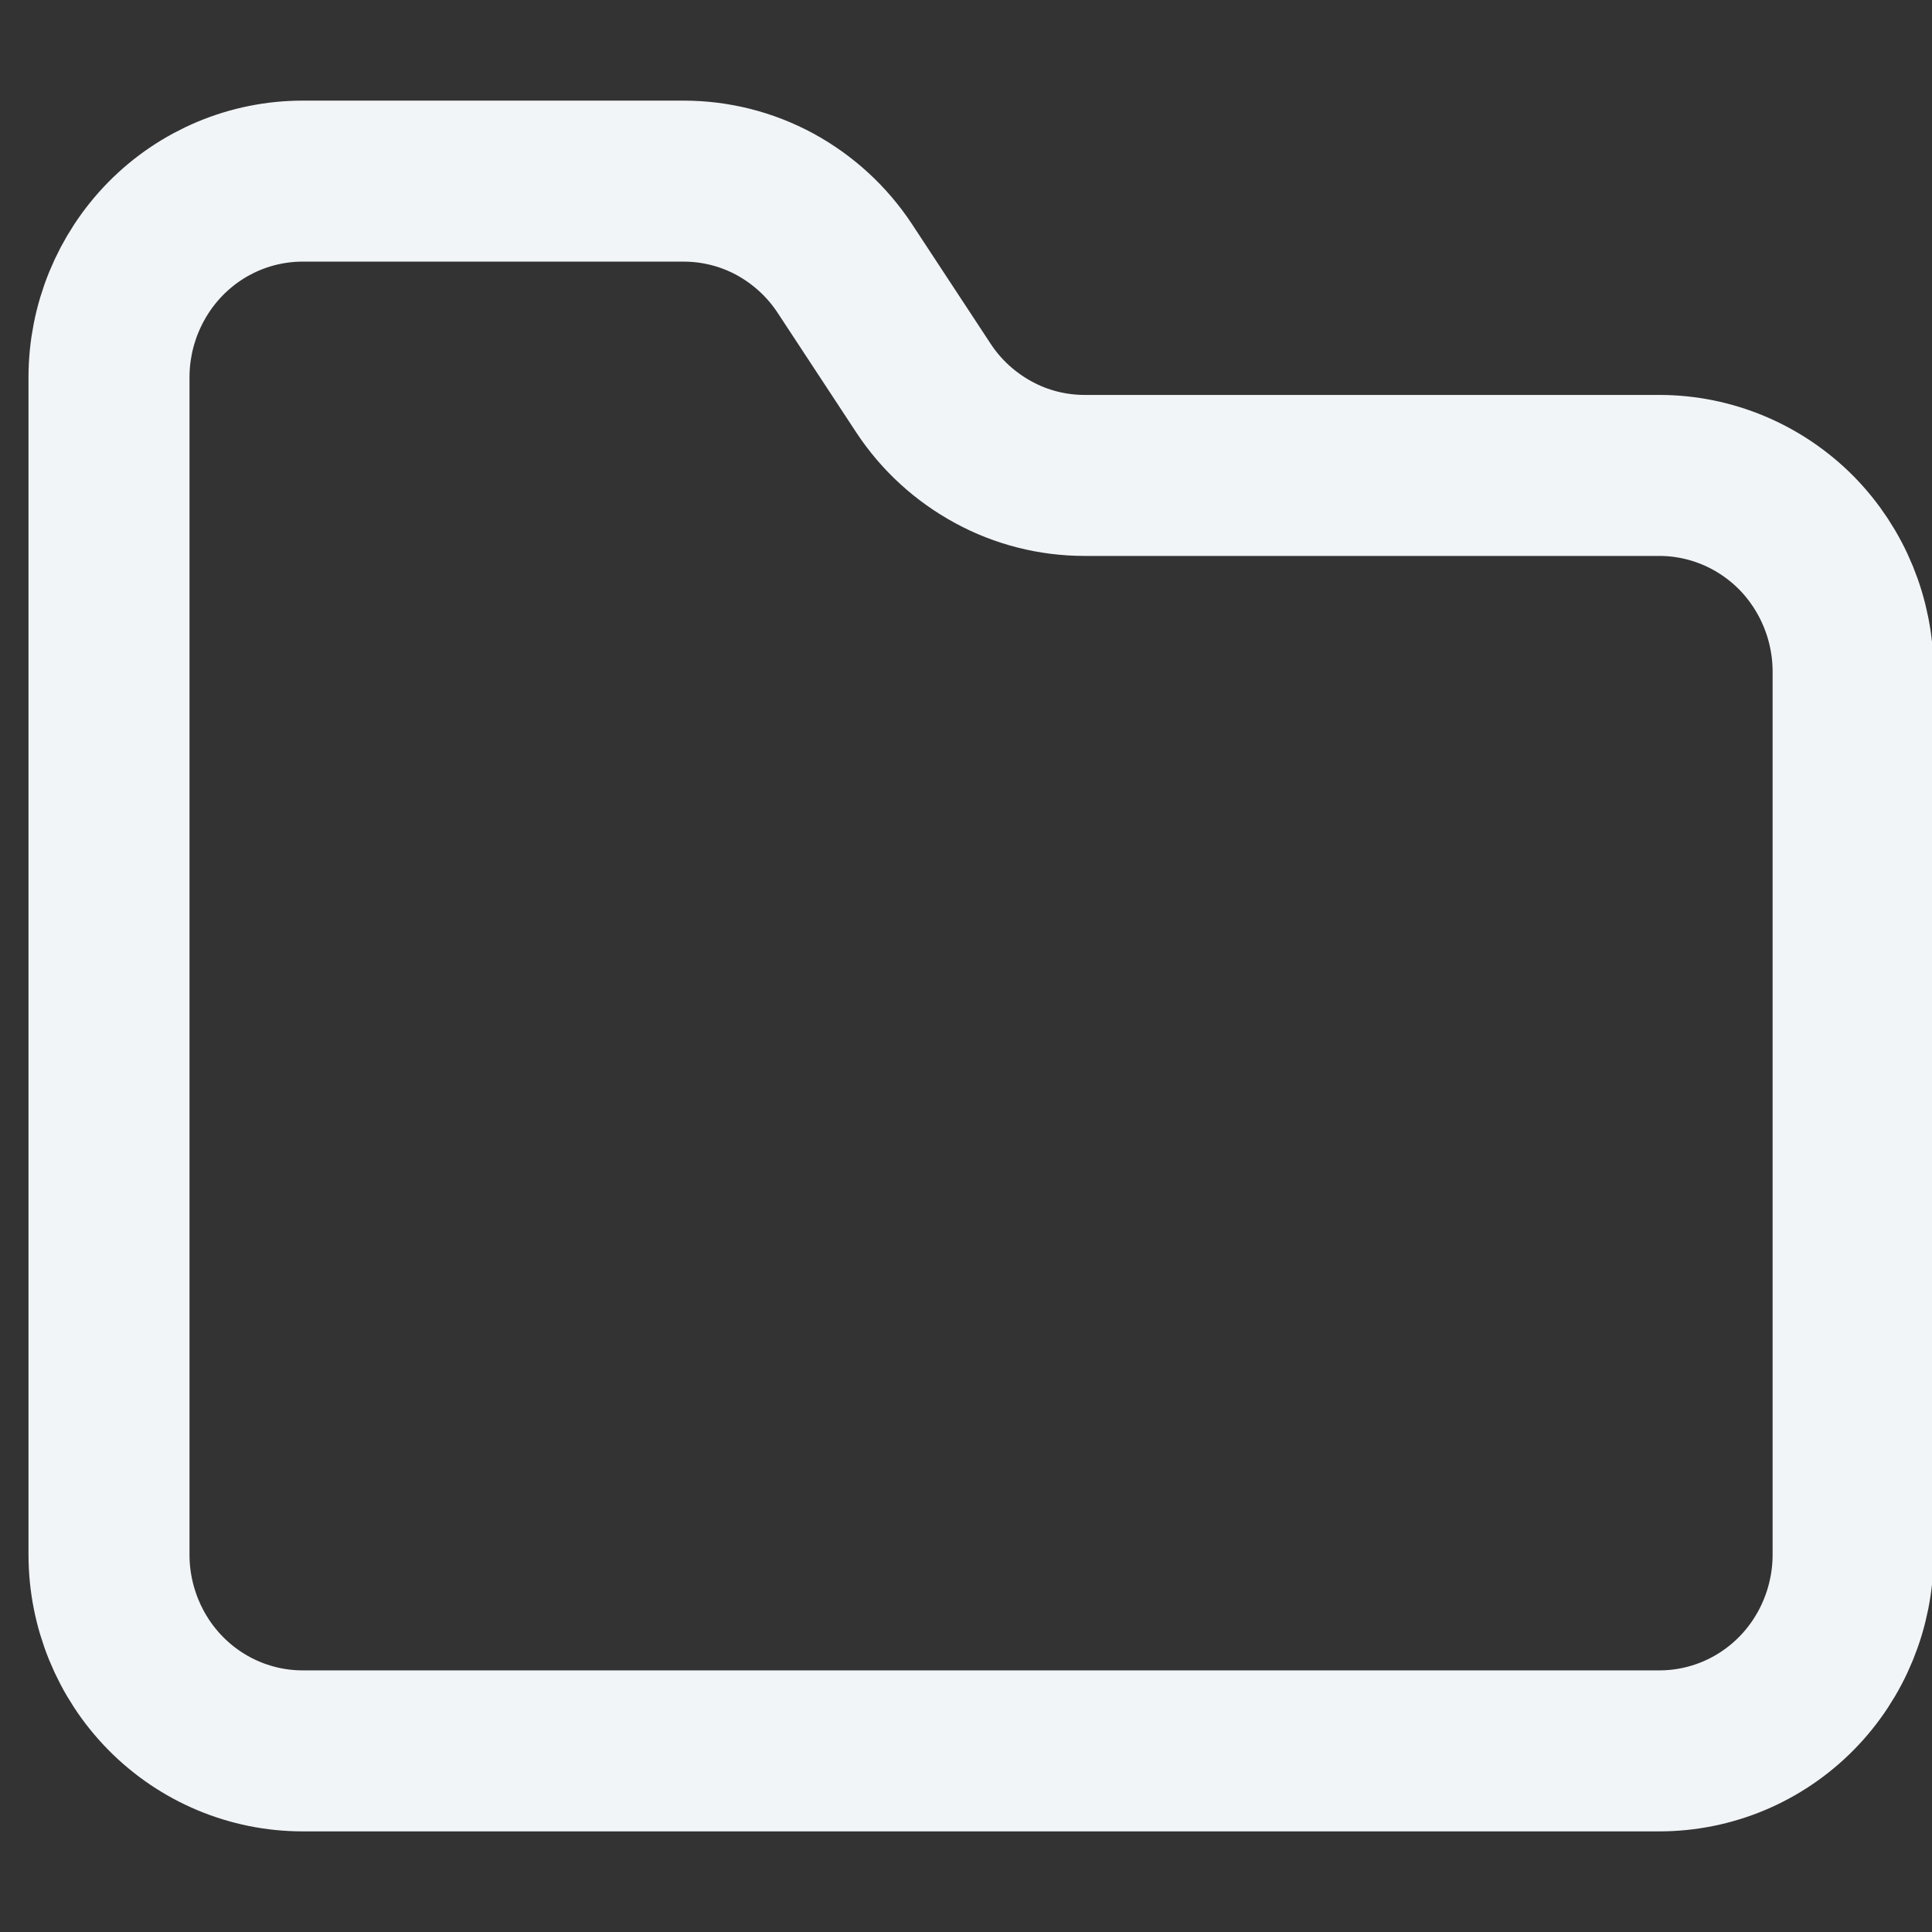 <svg width="12" height="12" viewBox="0 0 12 12" fill="none" xmlns="http://www.w3.org/2000/svg">
<rect x="0" y="0" width="12" height="12" fill="#333333" stroke="none"/>
<path d="M0.677 2.344C0.677 2.021 0.804 1.711 1.029 1.482C1.255 1.253 1.561 1.125 1.88 1.125H4.246C4.444 1.125 4.639 1.174 4.814 1.269C4.988 1.364 5.137 1.5 5.247 1.667L5.736 2.411C5.846 2.578 5.995 2.714 6.17 2.809C6.344 2.904 6.539 2.953 6.737 2.953H10.306C10.626 2.953 10.932 3.082 11.158 3.31C11.383 3.539 11.51 3.849 11.51 4.172V9.656C11.51 9.979 11.383 10.29 11.158 10.518C10.932 10.747 10.626 10.875 10.306 10.875H1.88C1.561 10.875 1.255 10.747 1.029 10.518C0.804 10.29 0.677 9.979 0.677 9.656V2.344Z" stroke="#F1F5F8" stroke-linecap="round" stroke-linejoin="round"/>
</svg>

